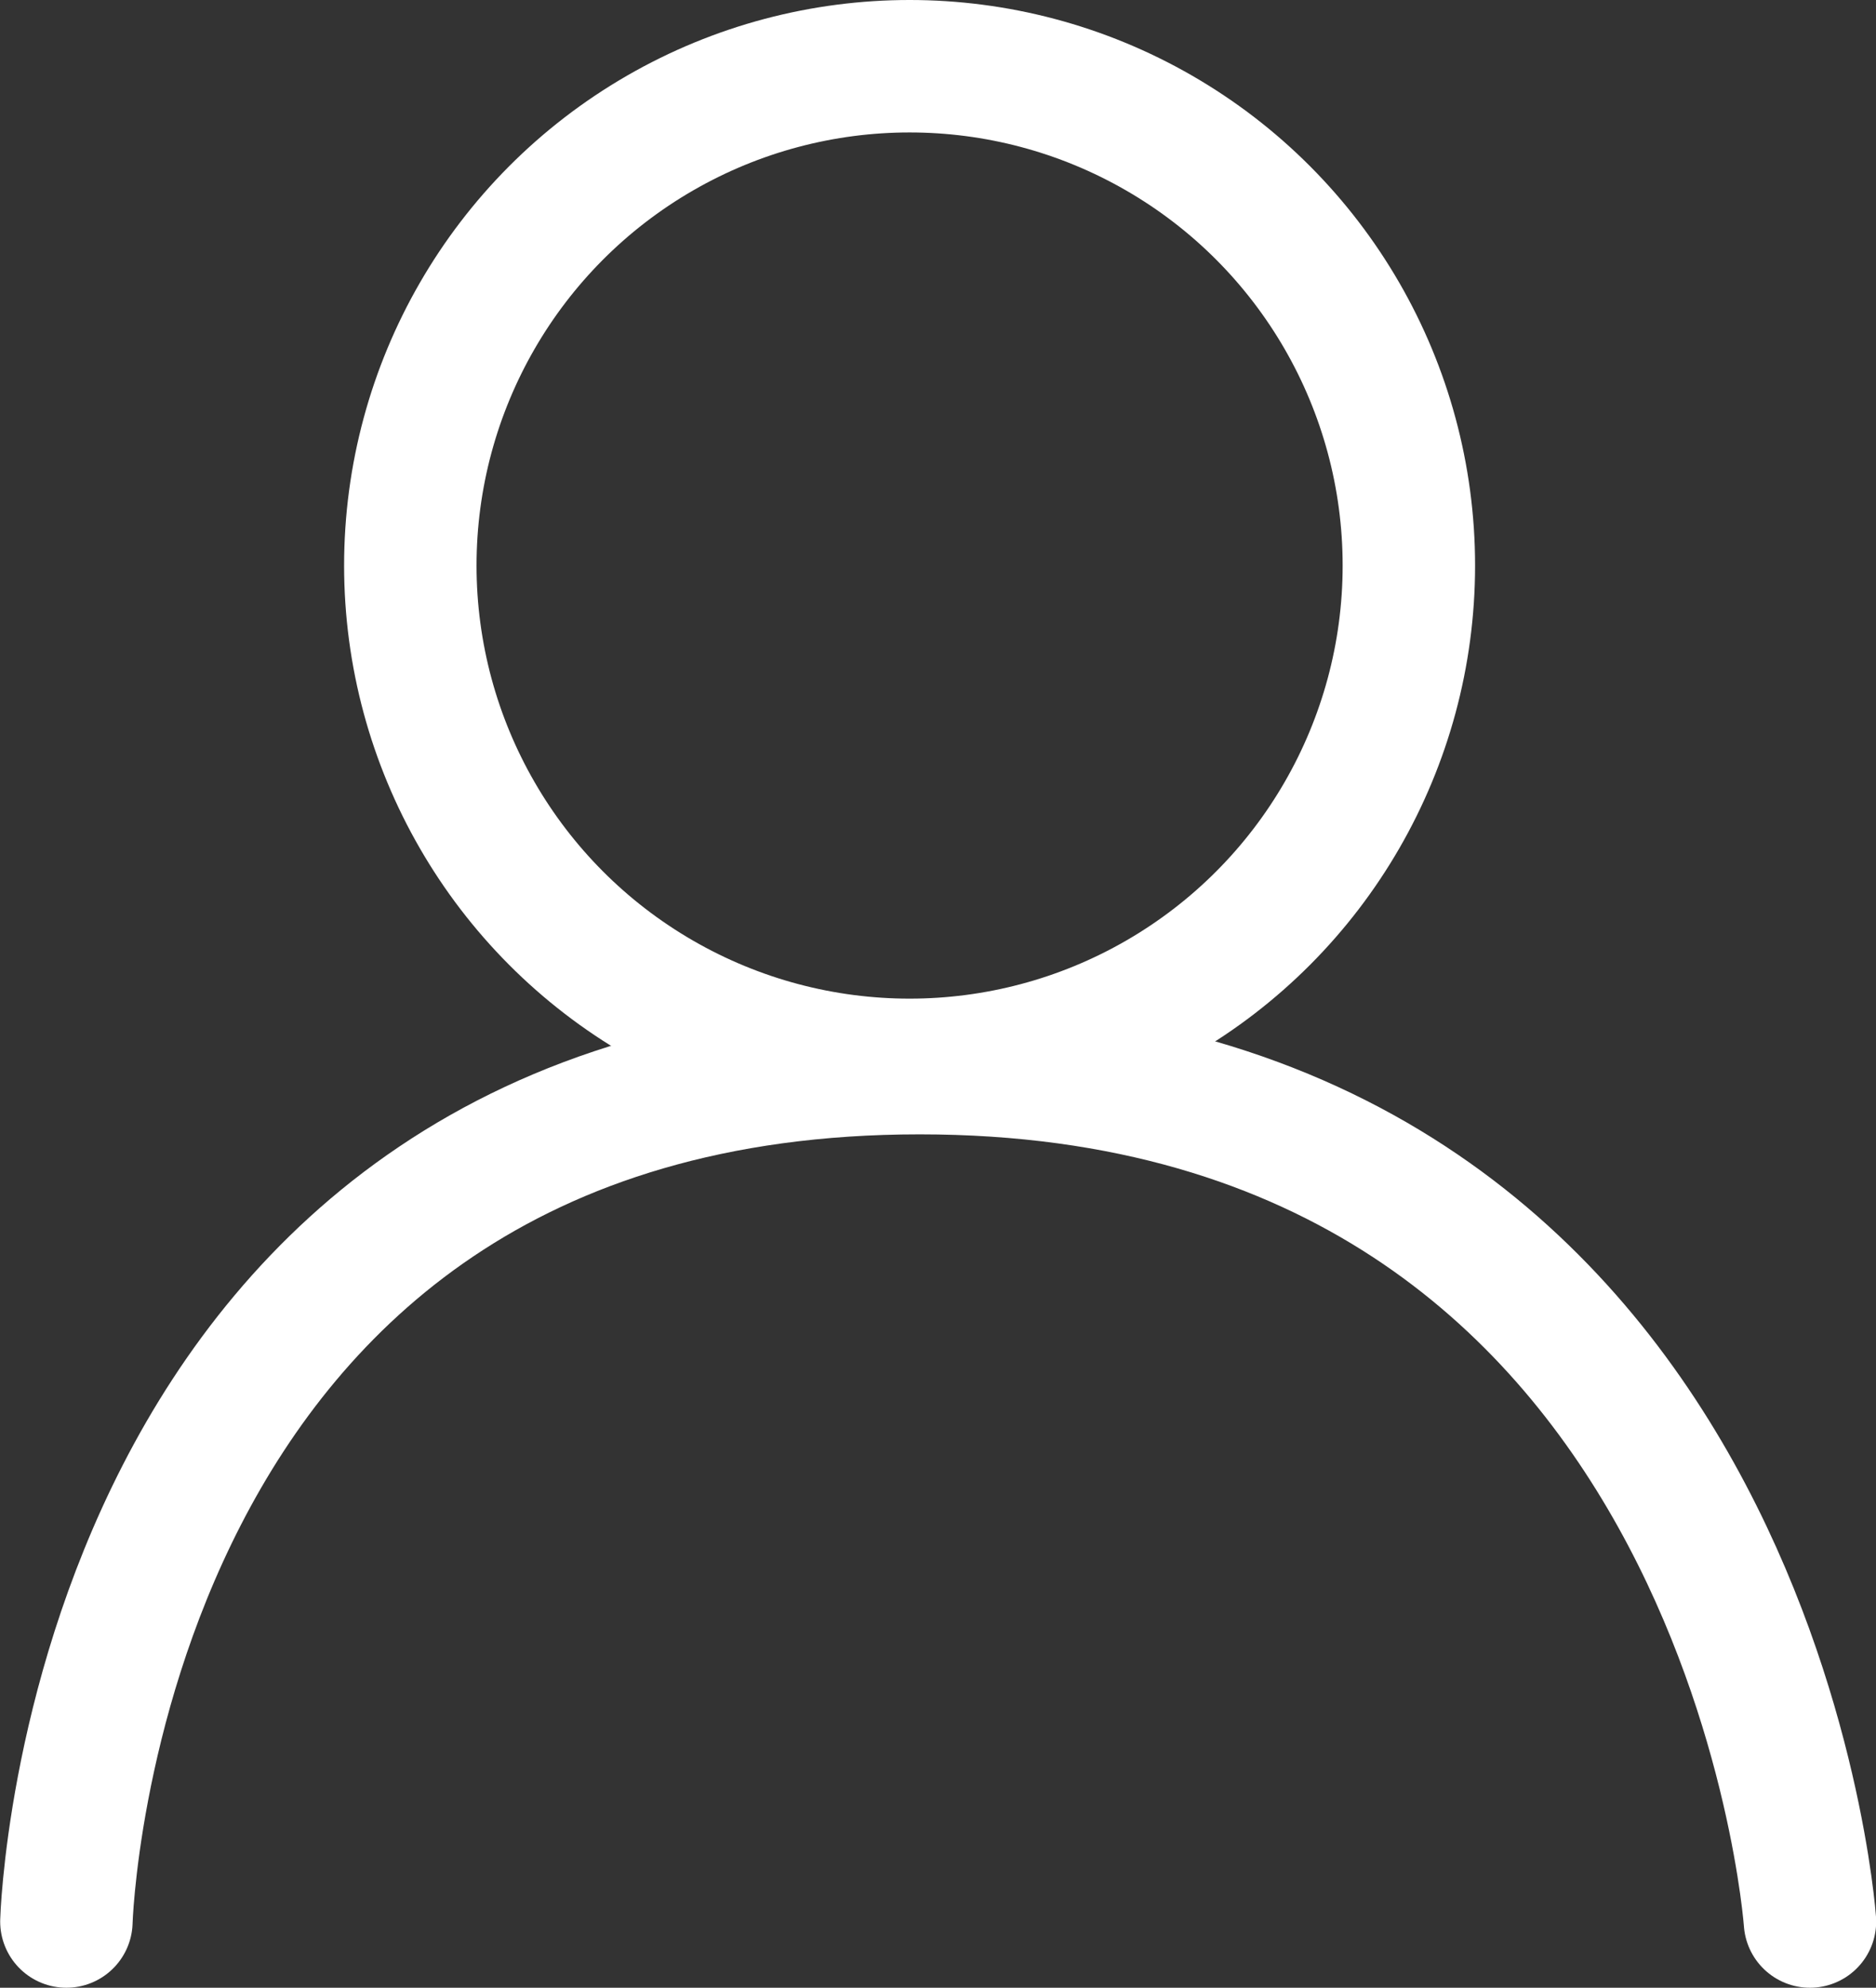 <svg xmlns="http://www.w3.org/2000/svg" viewBox="0 0 42.497 45.024">
  <rect x="0" y="0" width="42.497" height="45.024" fill="#333333" stroke="none"/>
  <defs>
    <style>
      .cls-1 {
        fill: none;
        stroke: #ffffff;
        stroke-linecap: round;
        stroke-miterlimit: 10;
        stroke-width: 3px;
      }
    </style>
  </defs>
  <g id="Group_432" data-name="Group 432" transform="translate(-1275.196 -979.5)">
    <path id="Path_36" data-name="Path 36" class="cls-1" d="M1358.7,1158.418s.535-19.33,19.33-19.33,20.167,19.33,20.167,19.33" transform="translate(-82 -135.394)"/>
    <circle id="Ellipse_3" data-name="Ellipse 3" class="cls-1" cx="11.31" cy="11.31" r="11.31" transform="translate(1284.491 981)"/>
  </g>
</svg>
